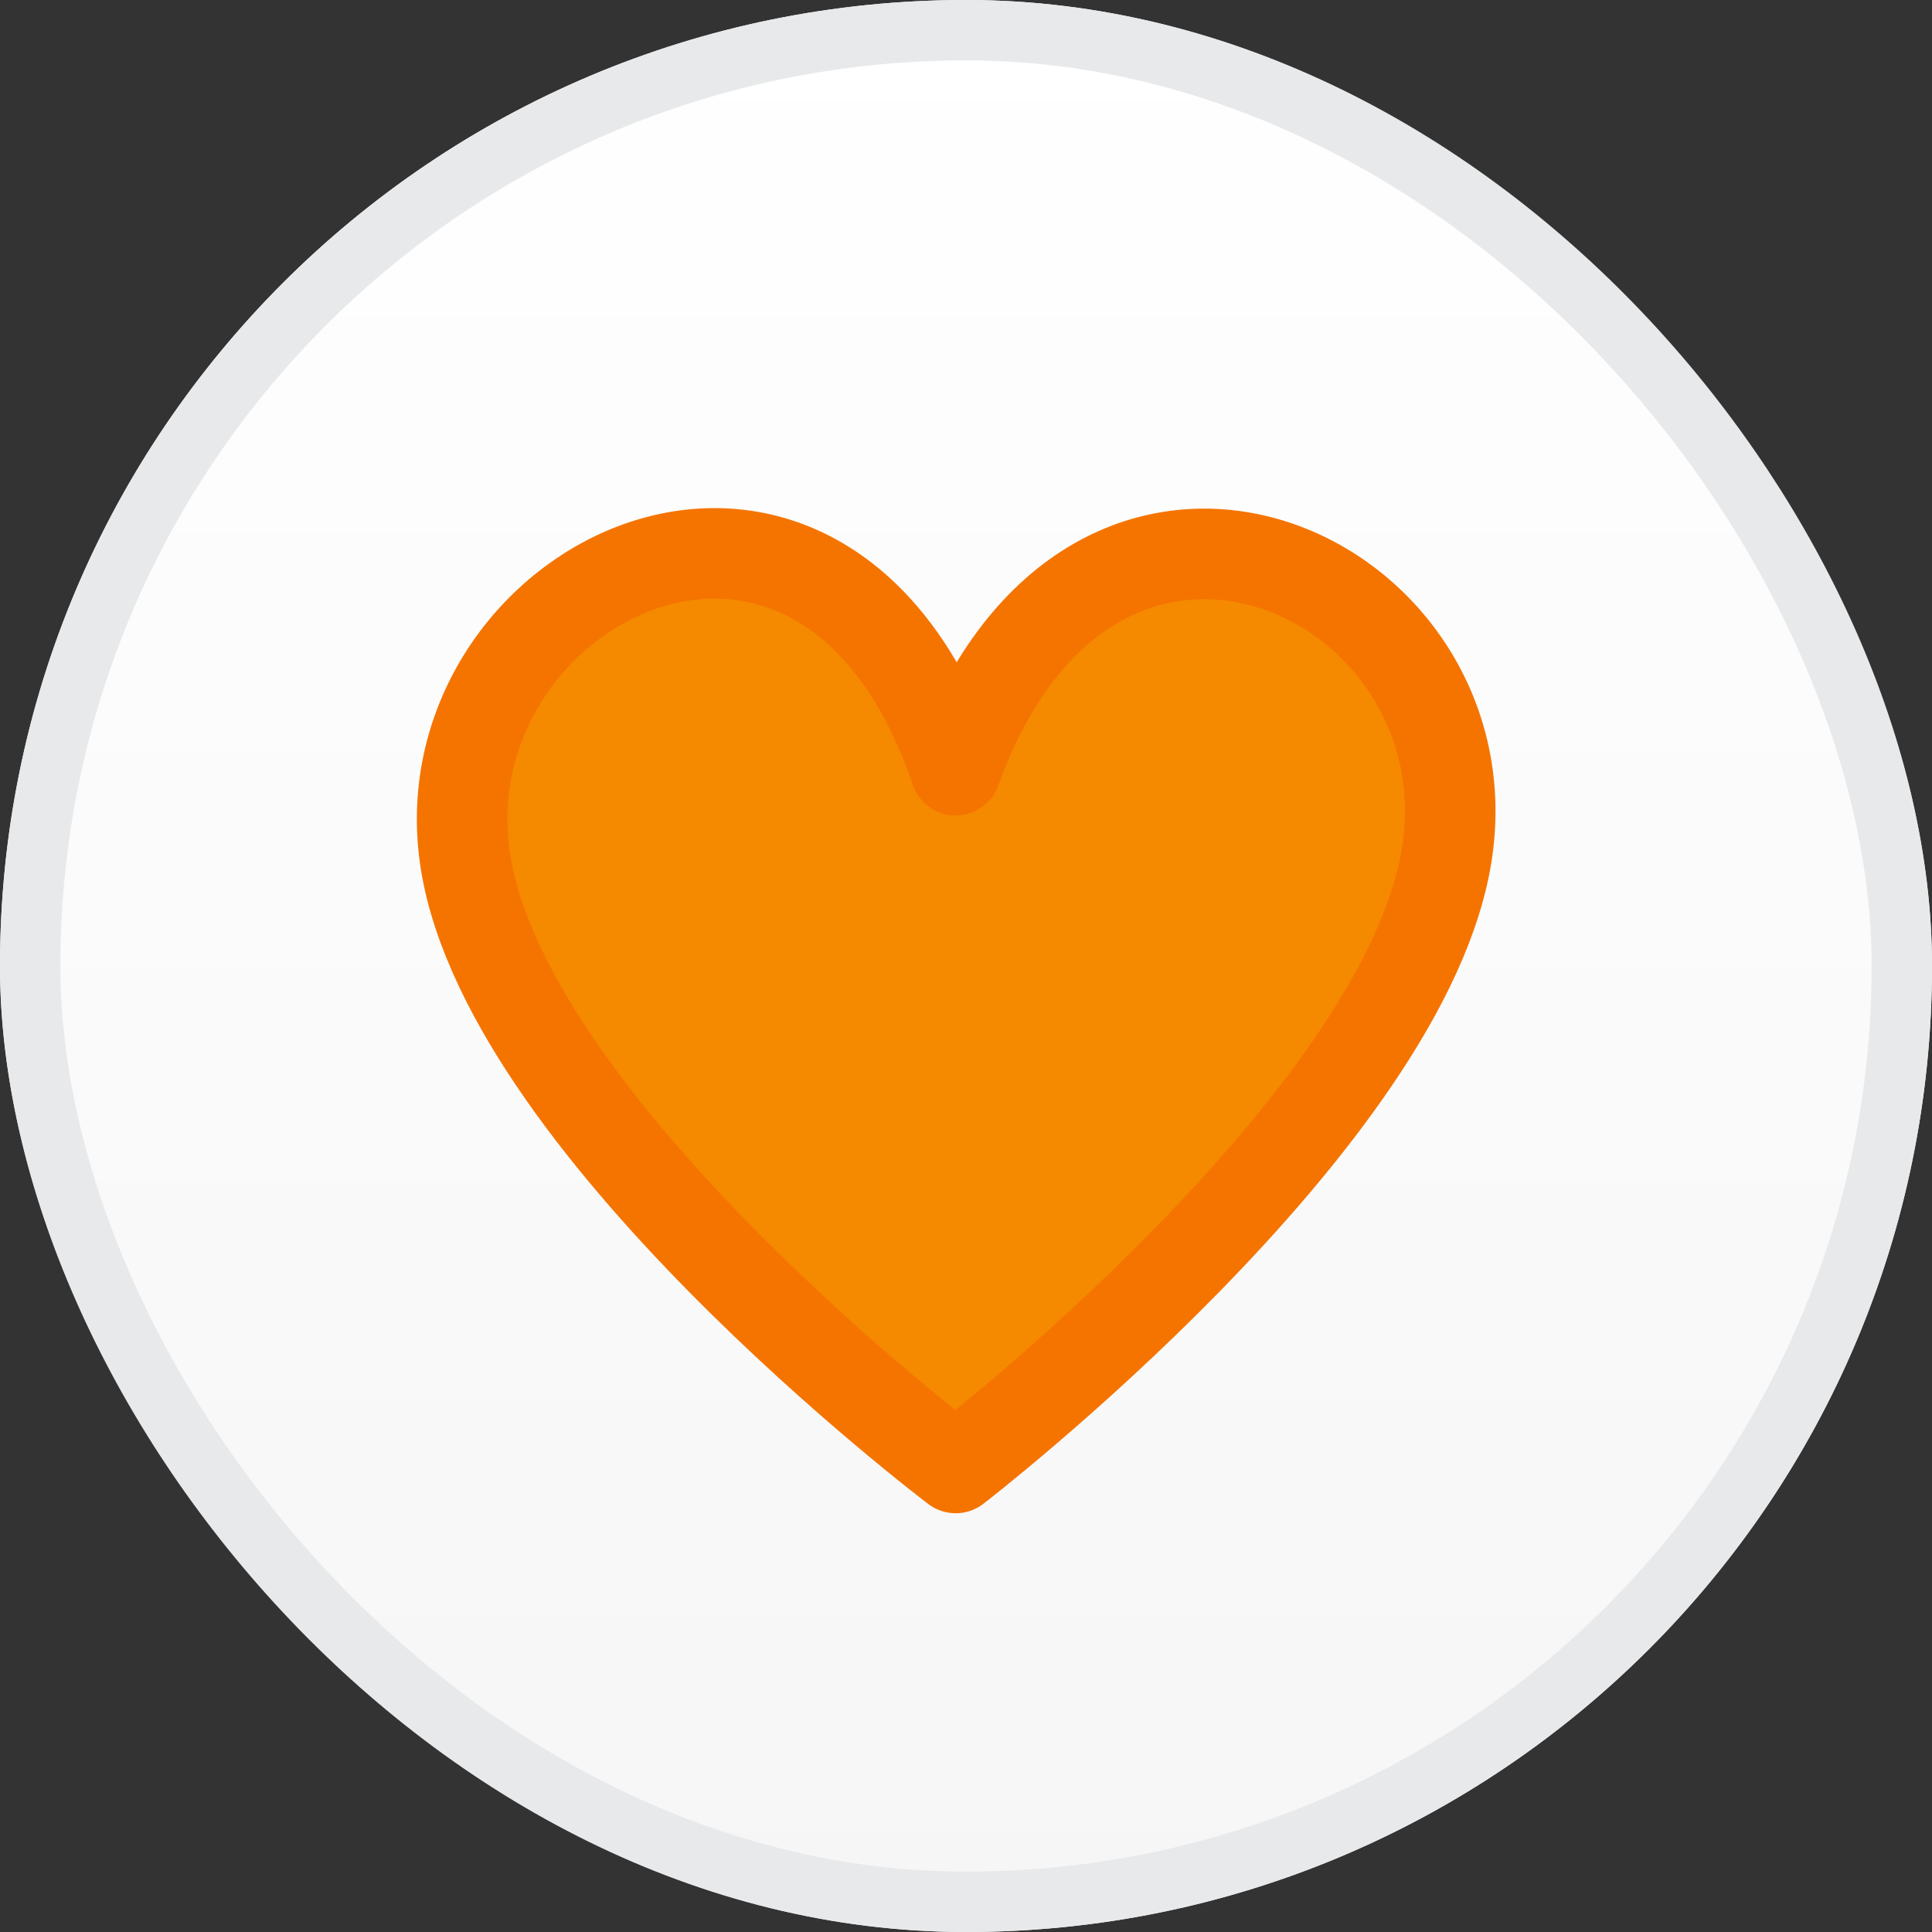 <svg xmlns="http://www.w3.org/2000/svg" xmlns:xlink="http://www.w3.org/1999/xlink" width="32" height="32" viewBox="0 0 32 32">
  <rect x="0" y="0" width="32" height="32" fill="#333333" stroke="none"/>
  <defs>
    <linearGradient id="linear-gradient" x1="0.5" x2="0.5" y2="1" gradientUnits="objectBoundingBox">
      <stop offset="0" stop-color="#fff"/>
      <stop offset="1" stop-color="#f6f6f6"/>
    </linearGradient>
  </defs>
  <g id="Group_767" data-name="Group 767" transform="translate(-1149 -243)">
    <g id="Rectangle_750" data-name="Rectangle 750" transform="translate(1149 243)" stroke="#e8e9eb" stroke-width="1" fill="url(#linear-gradient)">
      <rect width="32" height="32" rx="16" stroke="none"/>
      <rect x="0.5" y="0.5" width="31" height="31" rx="15.5" fill="none"/>
    </g>
    <g id="icon_packet" transform="translate(1155.222 249.222)">
      <path id="形狀_7" data-name="形狀 7" d="M1404.781,24.735c-.633,4.453-8.145,10.232-8.145,10.232s-7.63-5.765-8.145-10.232c-.522-4.518,5.978-7.705,8.145-1.325C1398.9,17.119,1405.439,20.116,1404.781,24.735Z" transform="translate(-1387.029 -16.875)" fill="#f58900" stroke="#f57400" stroke-linecap="round" stroke-linejoin="round" stroke-width="1.5"/>
      <rect id="Rectangle_284" data-name="Rectangle 284" width="20" height="20" transform="translate(-0.222 -0.222)" fill="none"/>
    </g>
  </g>
</svg>
